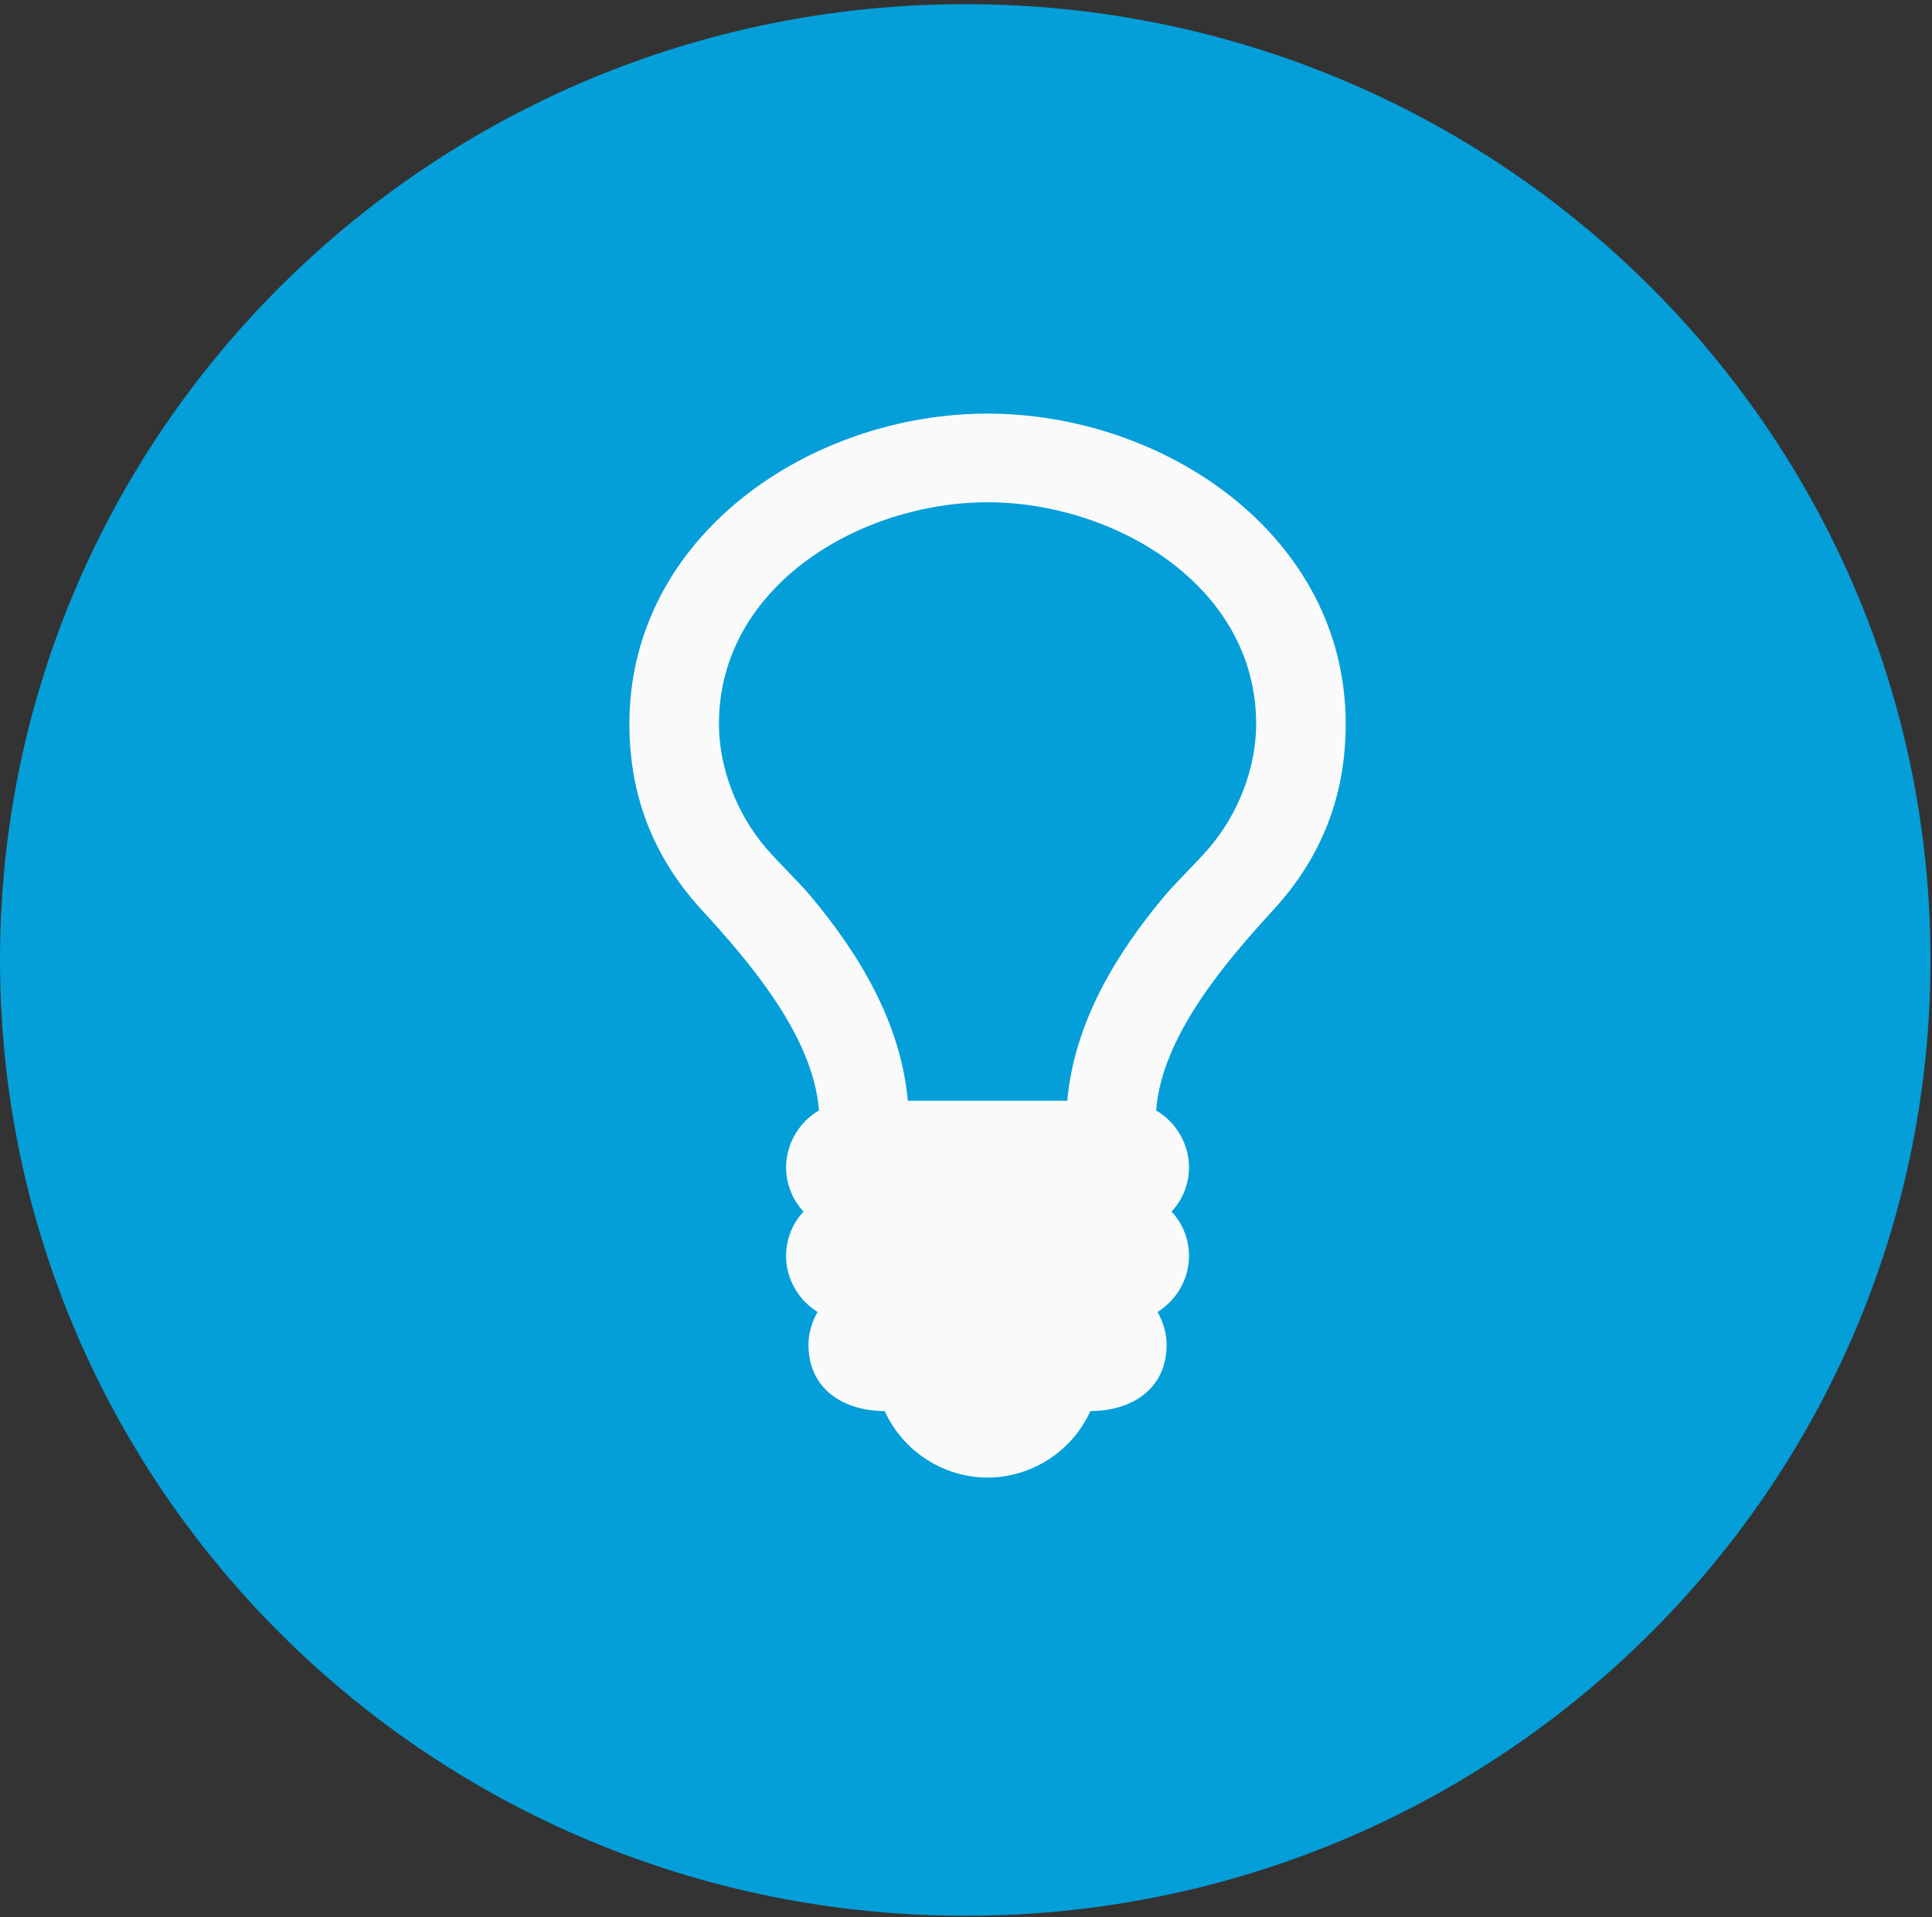 <?xml version="1.0" encoding="UTF-8" standalone="no"?>
<svg width="135px" height="134px" viewBox="0 0 135 134" version="1.1" xmlns="http://www.w3.org/2000/svg" xmlns:xlink="http://www.w3.org/1999/xlink">
    <rect x="0" y="0" width="135" height="134" fill="#333333" stroke="none"/>
    <!-- Generator: sketchtool 39.1 (31720) - http://www.bohemiancoding.com/sketch -->
    <title>9D75C02E-2265-4222-ACFC-8101E157FB12</title>
    <desc>Created with sketchtool.</desc>
    <defs></defs>
    <g id="NetAcad-Community" stroke="none" stroke-width="1" fill="none" fill-rule="evenodd">
        <g id="Instructor-Community-v3" transform="translate(-735, -1643)">
            <g id="Explore-DevNet-Resources" transform="translate(-9, 1229)">
                <g id="See-what-others-are-creating-icon" transform="translate(744, 414)">
                    <path d="M134.895,67.09 C134.895,30.197 104.698,0.291 67.447,0.291 C30.198,0.291 -0,30.197 -0,67.09 C-0,103.981 30.198,133.889 67.447,133.889 C104.698,133.889 134.895,103.981 134.895,67.09" id="Fill-1" fill="#049FD9"></path>
                    <path d="M69.005,35.103 C60.158,35.103 50.237,40.912 50.237,50.594 C50.237,53.692 51.507,56.935 53.56,59.307 C54.488,60.373 55.563,61.389 56.541,62.502 C60.012,66.617 62.945,71.458 63.434,76.928 L74.577,76.928 C75.066,71.458 77.999,66.617 81.47,62.502 C82.448,61.389 83.523,60.373 84.45,59.307 C86.504,56.935 87.774,53.692 87.774,50.594 C87.774,40.912 77.853,35.103 69.005,35.103 M88.997,63.567 C85.625,67.246 81.176,72.427 80.785,77.606 C82.203,78.429 83.082,79.978 83.082,81.576 C83.082,82.736 82.642,83.851 81.861,84.674 C82.642,85.496 83.082,86.611 83.082,87.771 C83.082,89.369 82.251,90.822 80.884,91.693 C81.273,92.37 81.519,93.193 81.519,93.968 C81.519,97.114 79.026,98.615 76.191,98.615 C74.921,101.423 72.086,103.263 69.005,103.263 C65.925,103.263 63.09,101.423 61.82,98.615 C58.985,98.615 56.492,97.114 56.492,93.968 C56.492,93.193 56.737,92.37 57.127,91.693 C55.76,90.822 54.929,89.369 54.929,87.771 C54.929,86.611 55.369,85.496 56.15,84.674 C55.369,83.851 54.929,82.736 54.929,81.576 C54.929,79.978 55.808,78.429 57.226,77.606 C56.834,72.427 52.386,67.246 49.014,63.567 C45.641,59.889 43.979,55.579 43.979,50.594 C43.979,37.427 56.639,28.907 69.005,28.907 C81.372,28.907 94.032,37.427 94.032,50.594 C94.032,55.579 92.37,59.889 88.997,63.567" id="Fill-4" fill="#FAFAFA"></path>
                </g>
            </g>
        </g>
    </g>
</svg>